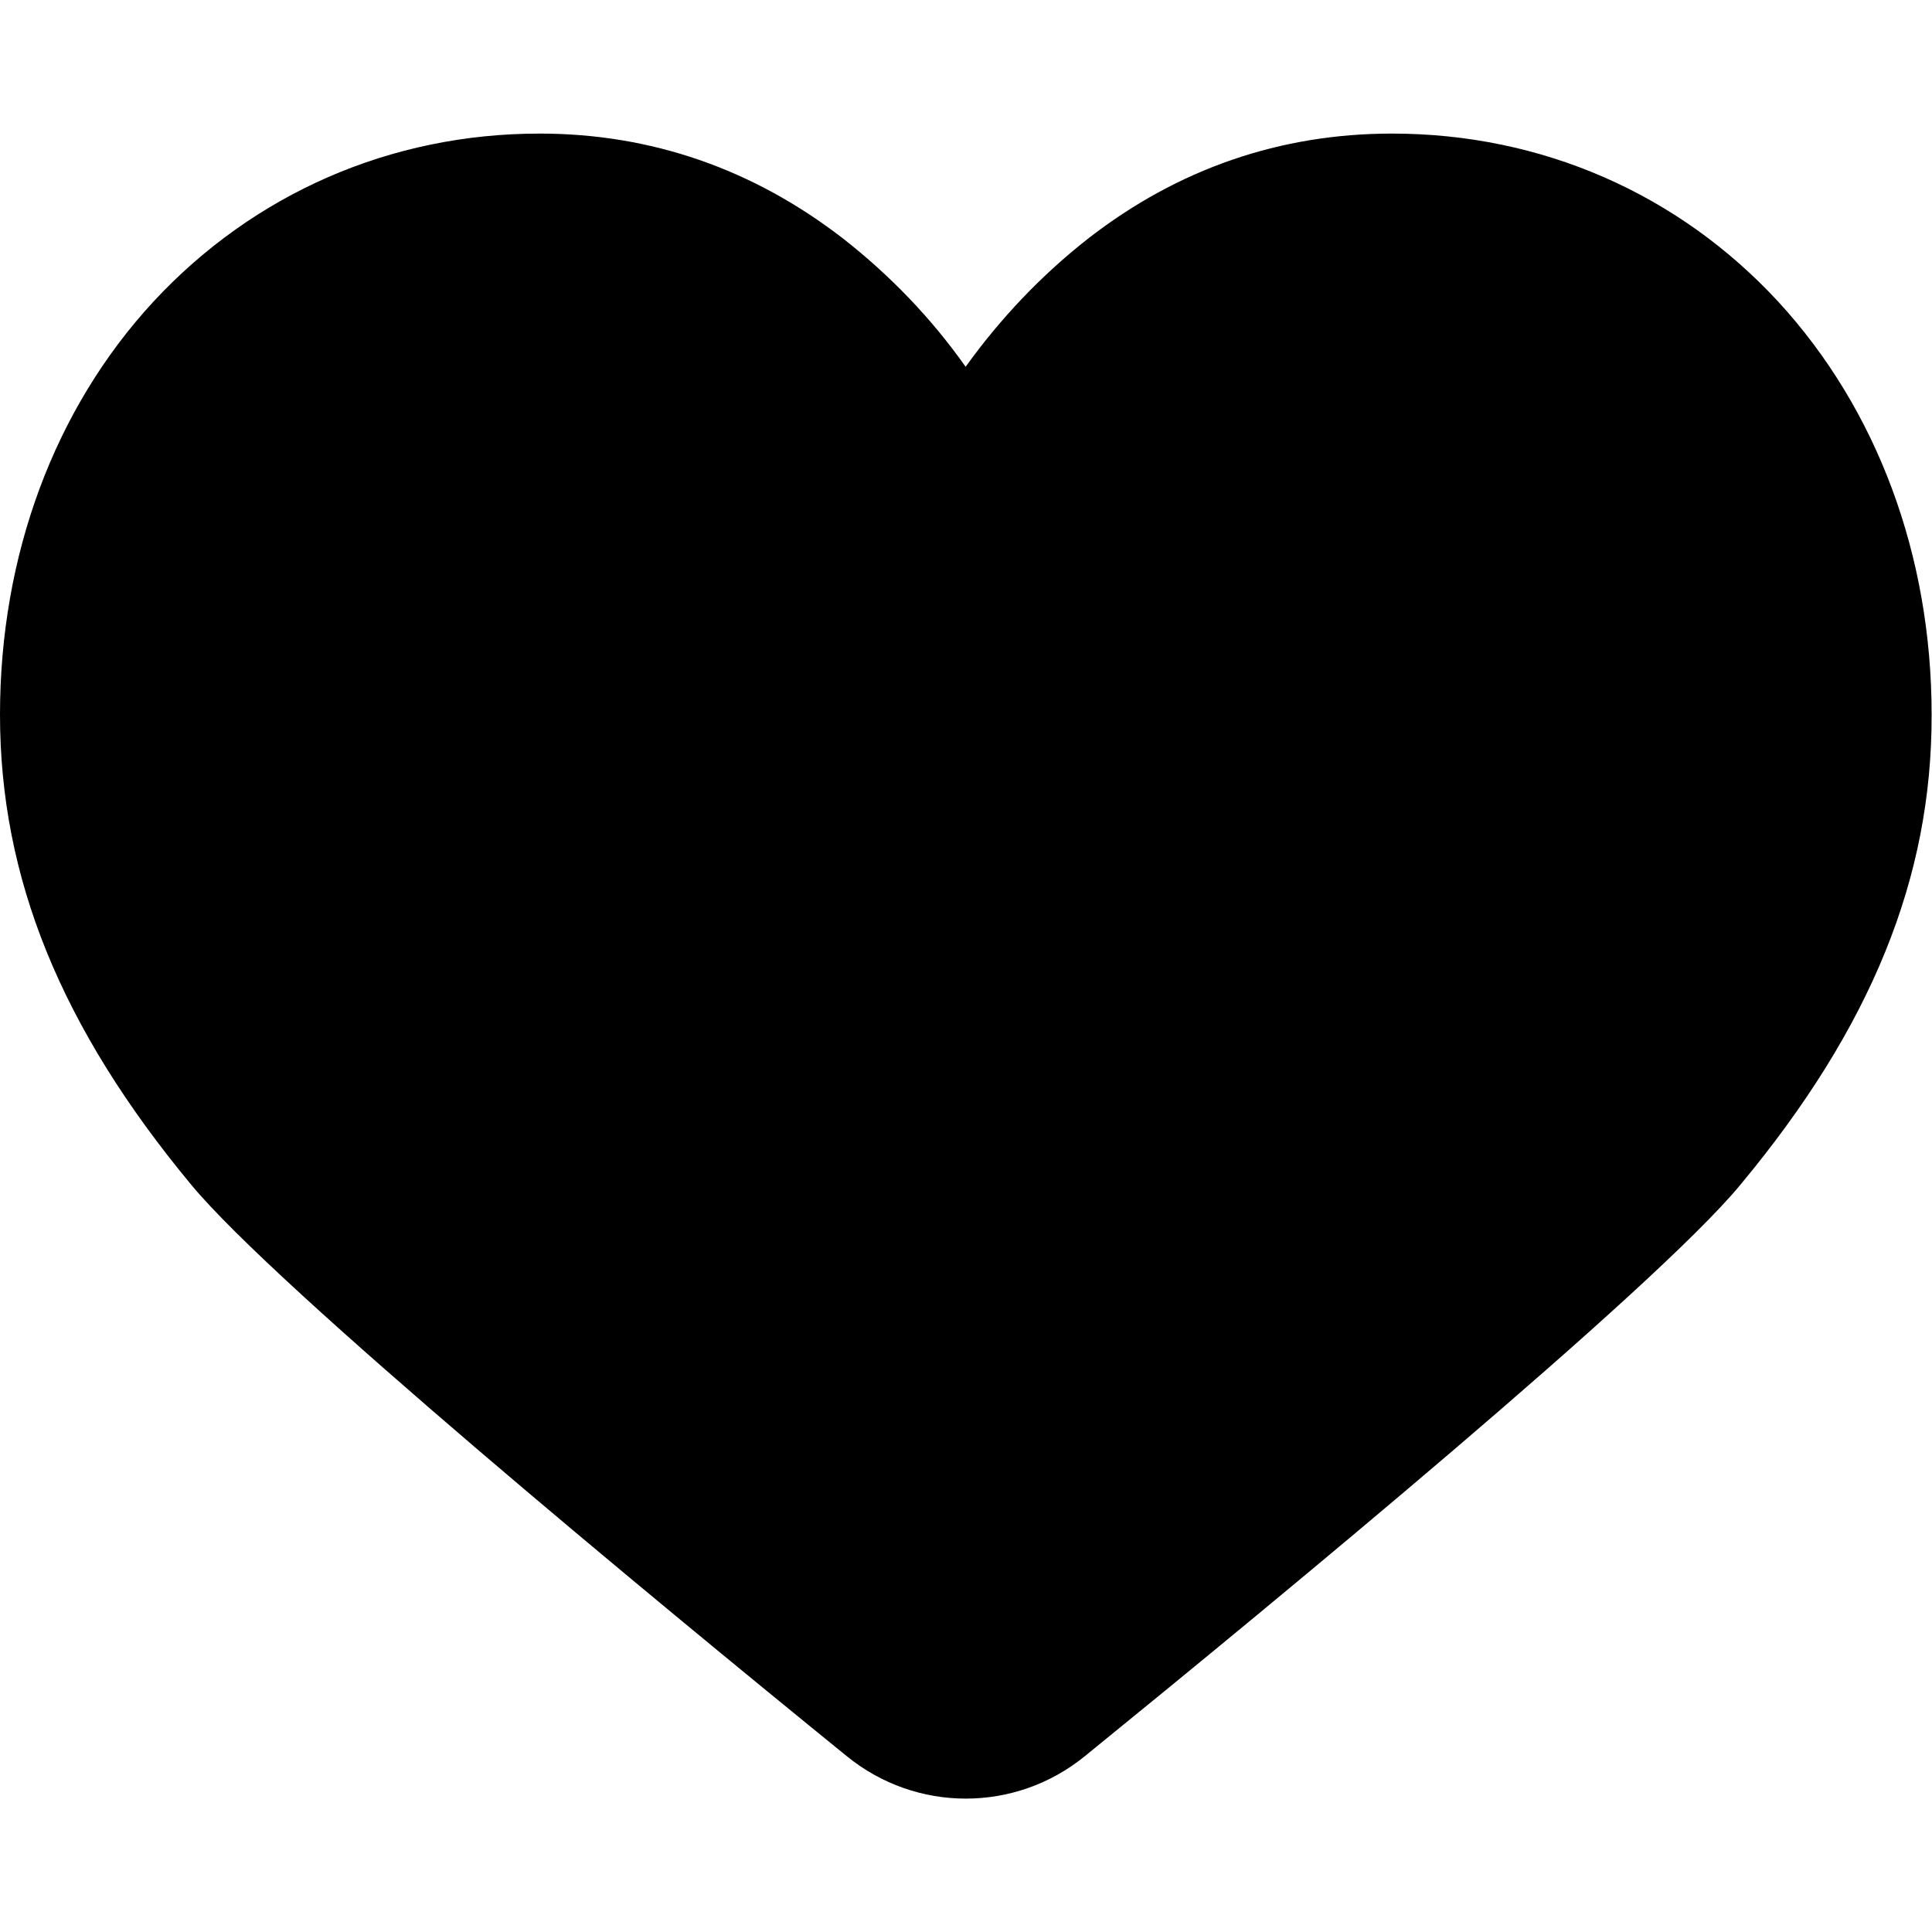 <svg id="Layer_1" enable-background="new 0 0 512 512" height="512" viewBox="0 0 512 512" width="512" xmlns="http://www.w3.org/2000/svg"><g id="Layer_2_00000163787779129348387700000017400235220653464224_"><g id="Social_Icon"><path id="Heart" d="m461.2 314c-22.6 27.4-122 109.4-173.7 151.4-18.4 15-44.7 15-63.1 0-51.7-42-151-124-173.7-151.4-34.6-41.7-50.7-81.4-50.7-124.6 0-42.2 14.4-81 40.6-109.4 26.6-28.7 62.9-44.6 102.4-44.6 29.6 0 56.6 9.4 80.4 27.8 12.4 9.7 23.4 21.1 32.5 34 9.2-12.8 20.1-24.3 32.5-34 23.8-18.5 50.9-27.8 80.5-27.8 39.6 0 75.9 15.9 102.4 44.6 26.1 28.4 40.6 67.1 40.6 109.4.1 43.2-16 82.9-50.7 124.6z"/></g></g></svg>